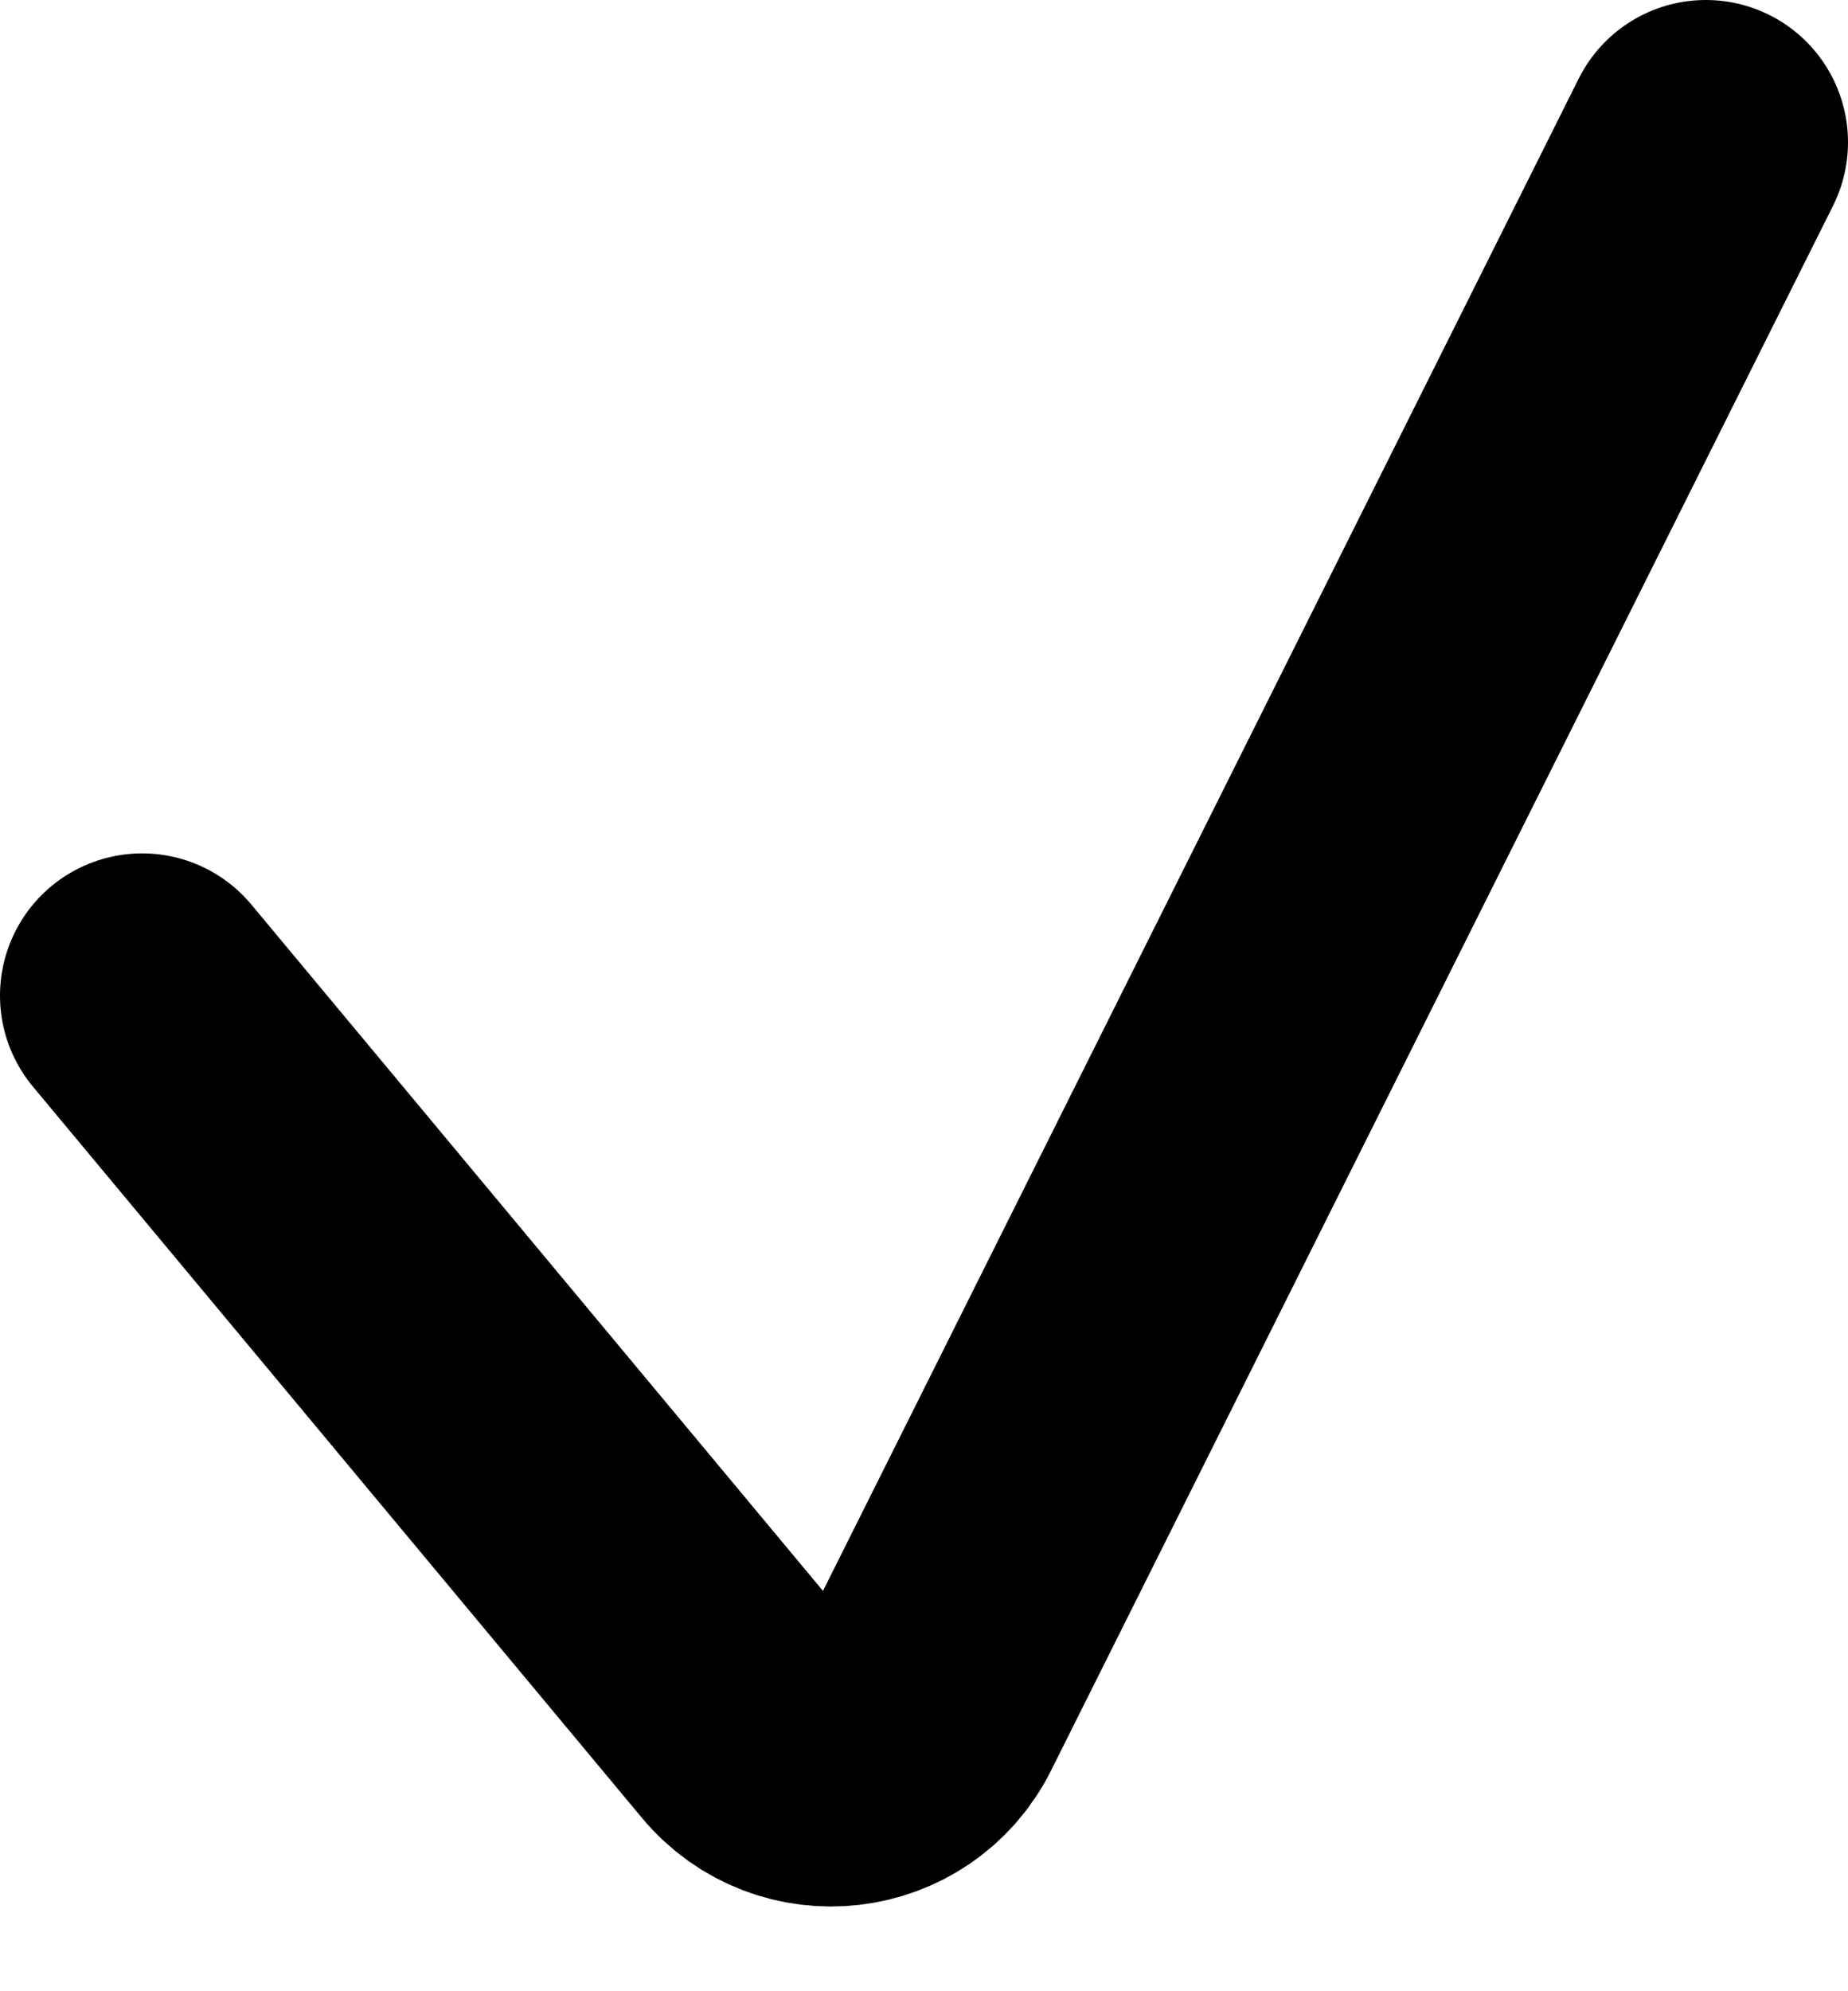 <?xml version="1.0" encoding="UTF-8"?> <svg xmlns="http://www.w3.org/2000/svg" width="13" height="14" viewBox="0 0 13 14" fill="none"><path d="M1 7L5.284 12.141C5.622 12.546 6.264 12.472 6.5 12V12L9.5 6L12 1" stroke="black" stroke-width="2" stroke-linecap="round"></path></svg> 